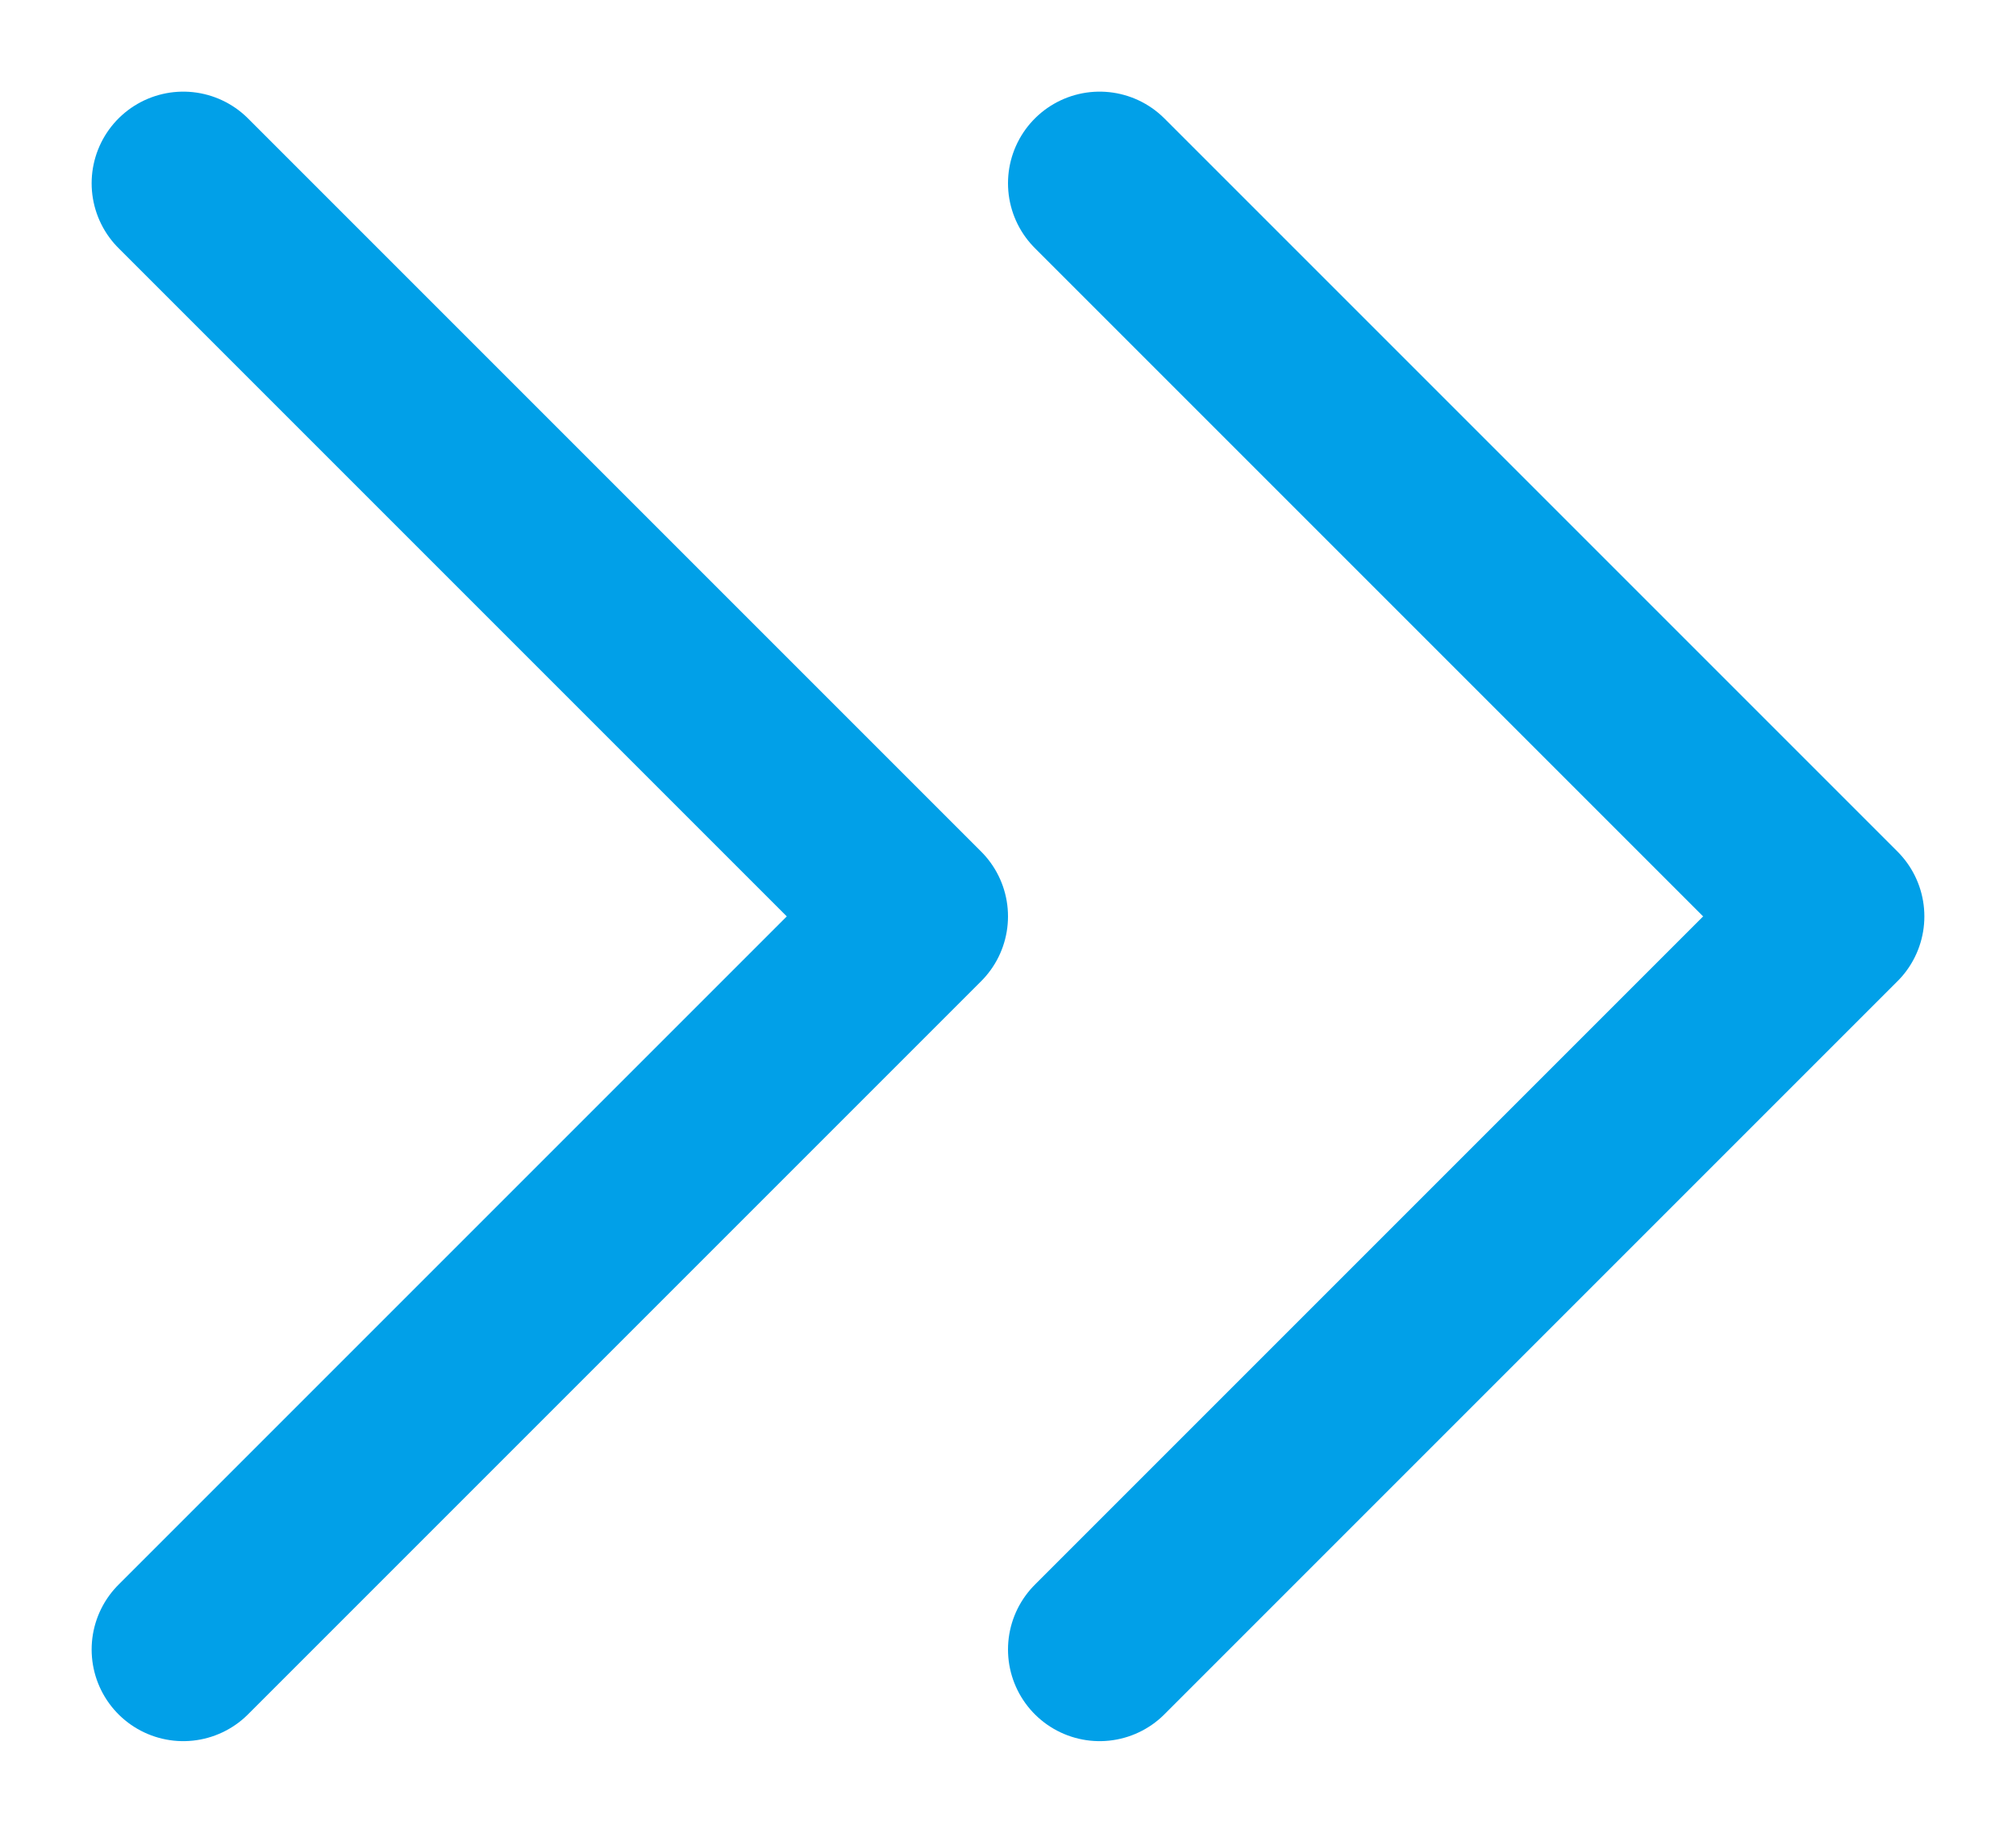<svg width="11" height="10" viewBox="0 0 11 10" fill="none" xmlns="http://www.w3.org/2000/svg">
                <path d="M1 1L5 5L1 9" stroke="#01A0E8" stroke-linecap="round" stroke-linejoin="round"></path>
                <path d="M6 1L10 5L6 9" stroke="#01A0E8" stroke-linecap="round" stroke-linejoin="round"></path>
            </svg>